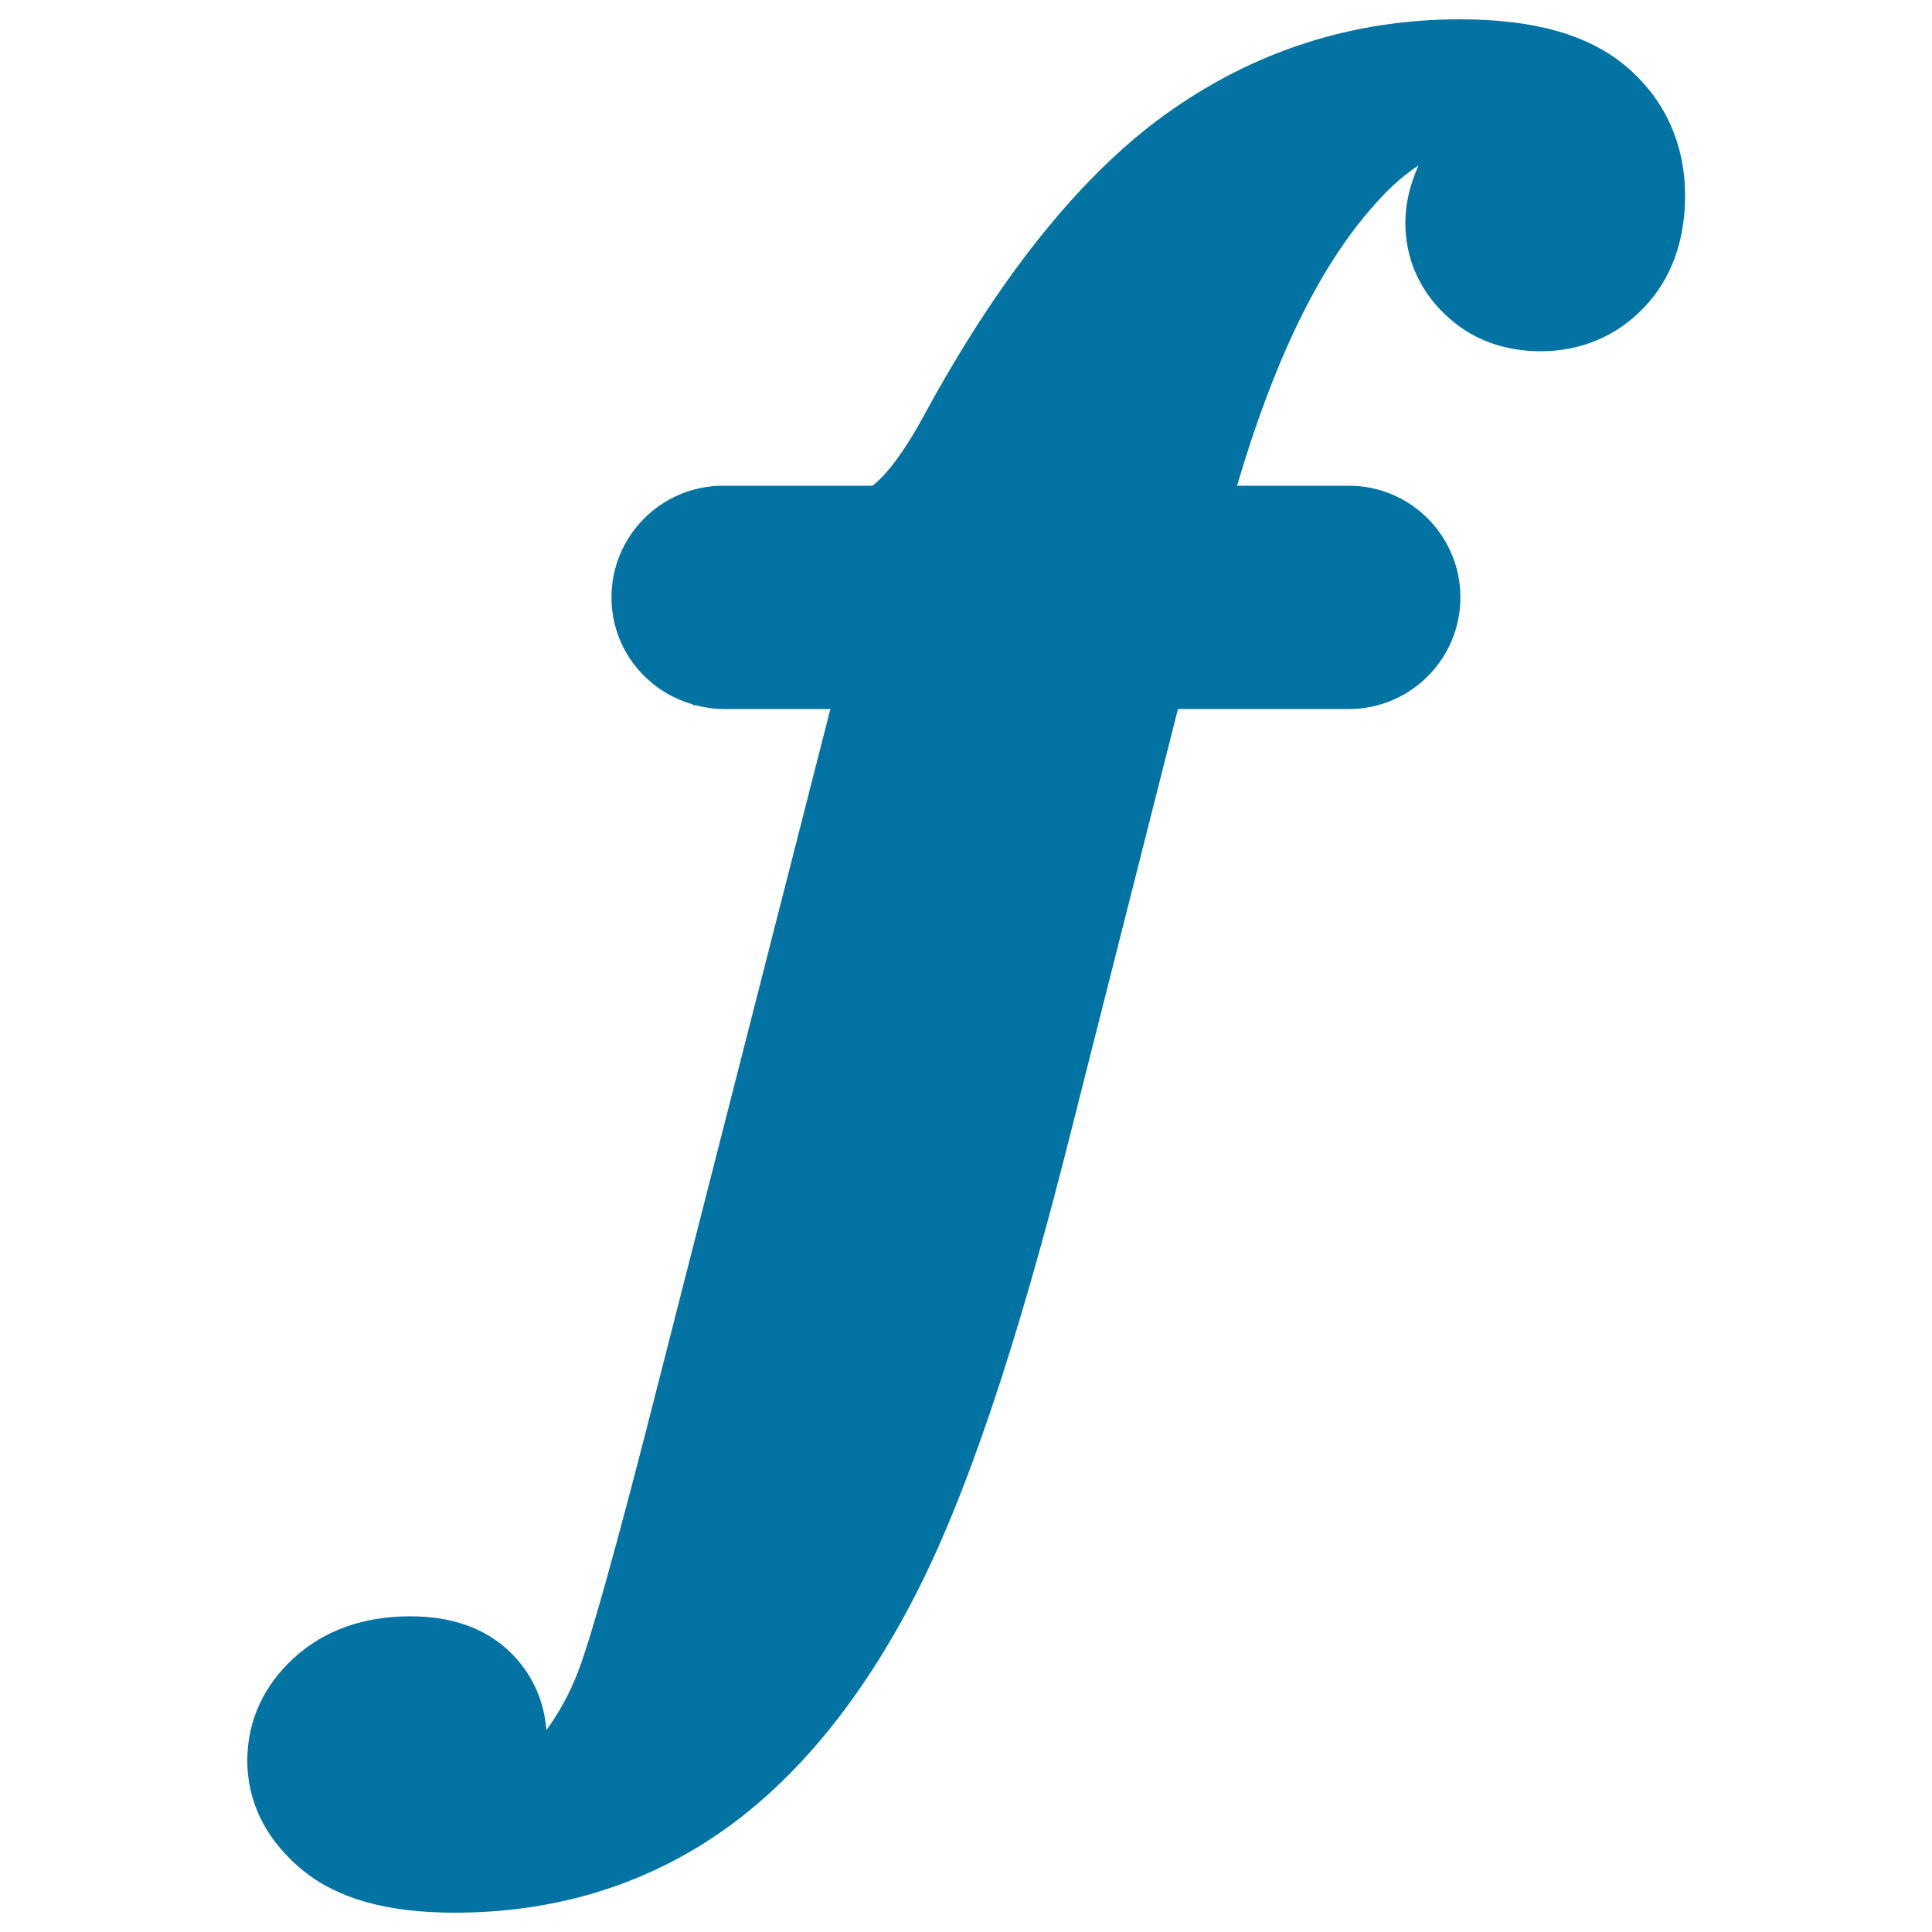 <svg xmlns="http://www.w3.org/2000/svg" viewBox="0 0 1000 1000" style="fill:#0273a2">
<title>Musical Symbol Of Letter F SVG icon</title>
<g><path d="M841.7,34.4C822.3,18,794.2,10,755.6,10c-55.8,0-107.1,16.6-152.5,49.3C559,91.1,516.9,143.7,478,215.5c-12.8,23.5-21.9,32.5-26.4,35.9h-77.3c-31.9,0-57.8,25.9-57.8,57.8c0,26.5,17.9,48.6,42.2,55.4l-0.1,0.5h1.7c4.5,1.1,9.2,1.9,14,1.9h55.5l-96.3,377.1c-21.2,82-30.4,111.3-34.4,121.5c-4.3,10.9-9.6,20.8-16.3,29.9c-1.2-15.9-7.8-29.9-19.2-40.8c-12.6-12-29.8-18.1-51.2-18.1c-24.2,0-44.4,7.2-60,21.3c-16,14.5-24.4,33-24.4,53.4c0,15.2,5,37.4,29,57c18.1,14.6,43.7,21.7,78.4,21.7c50.4,0,95.9-13.5,135.2-40c38.6-26.1,72.5-66.2,100.6-119.4c27.7-52.1,55.1-132.9,83.7-247.1L609.7,367h88.4c31.9,0,57.8-25.9,57.8-57.8c0-31.9-25.9-57.8-57.8-57.8h-57.8c18.7-63.7,41.8-111.8,69.1-143.1c6.7-7.9,15.5-16.8,24.8-22.6c-4.5,10-6.8,19.9-6.8,29.6c0,18.2,7.1,34.5,20.3,47.2c13.2,12.8,30,19.3,49.8,19.3c20.9,0,39.4-7.9,53.5-22.7c14-14.7,21.2-34.3,21.2-58C872.1,74.3,861.6,51.2,841.7,34.4z"/></g>
</svg>